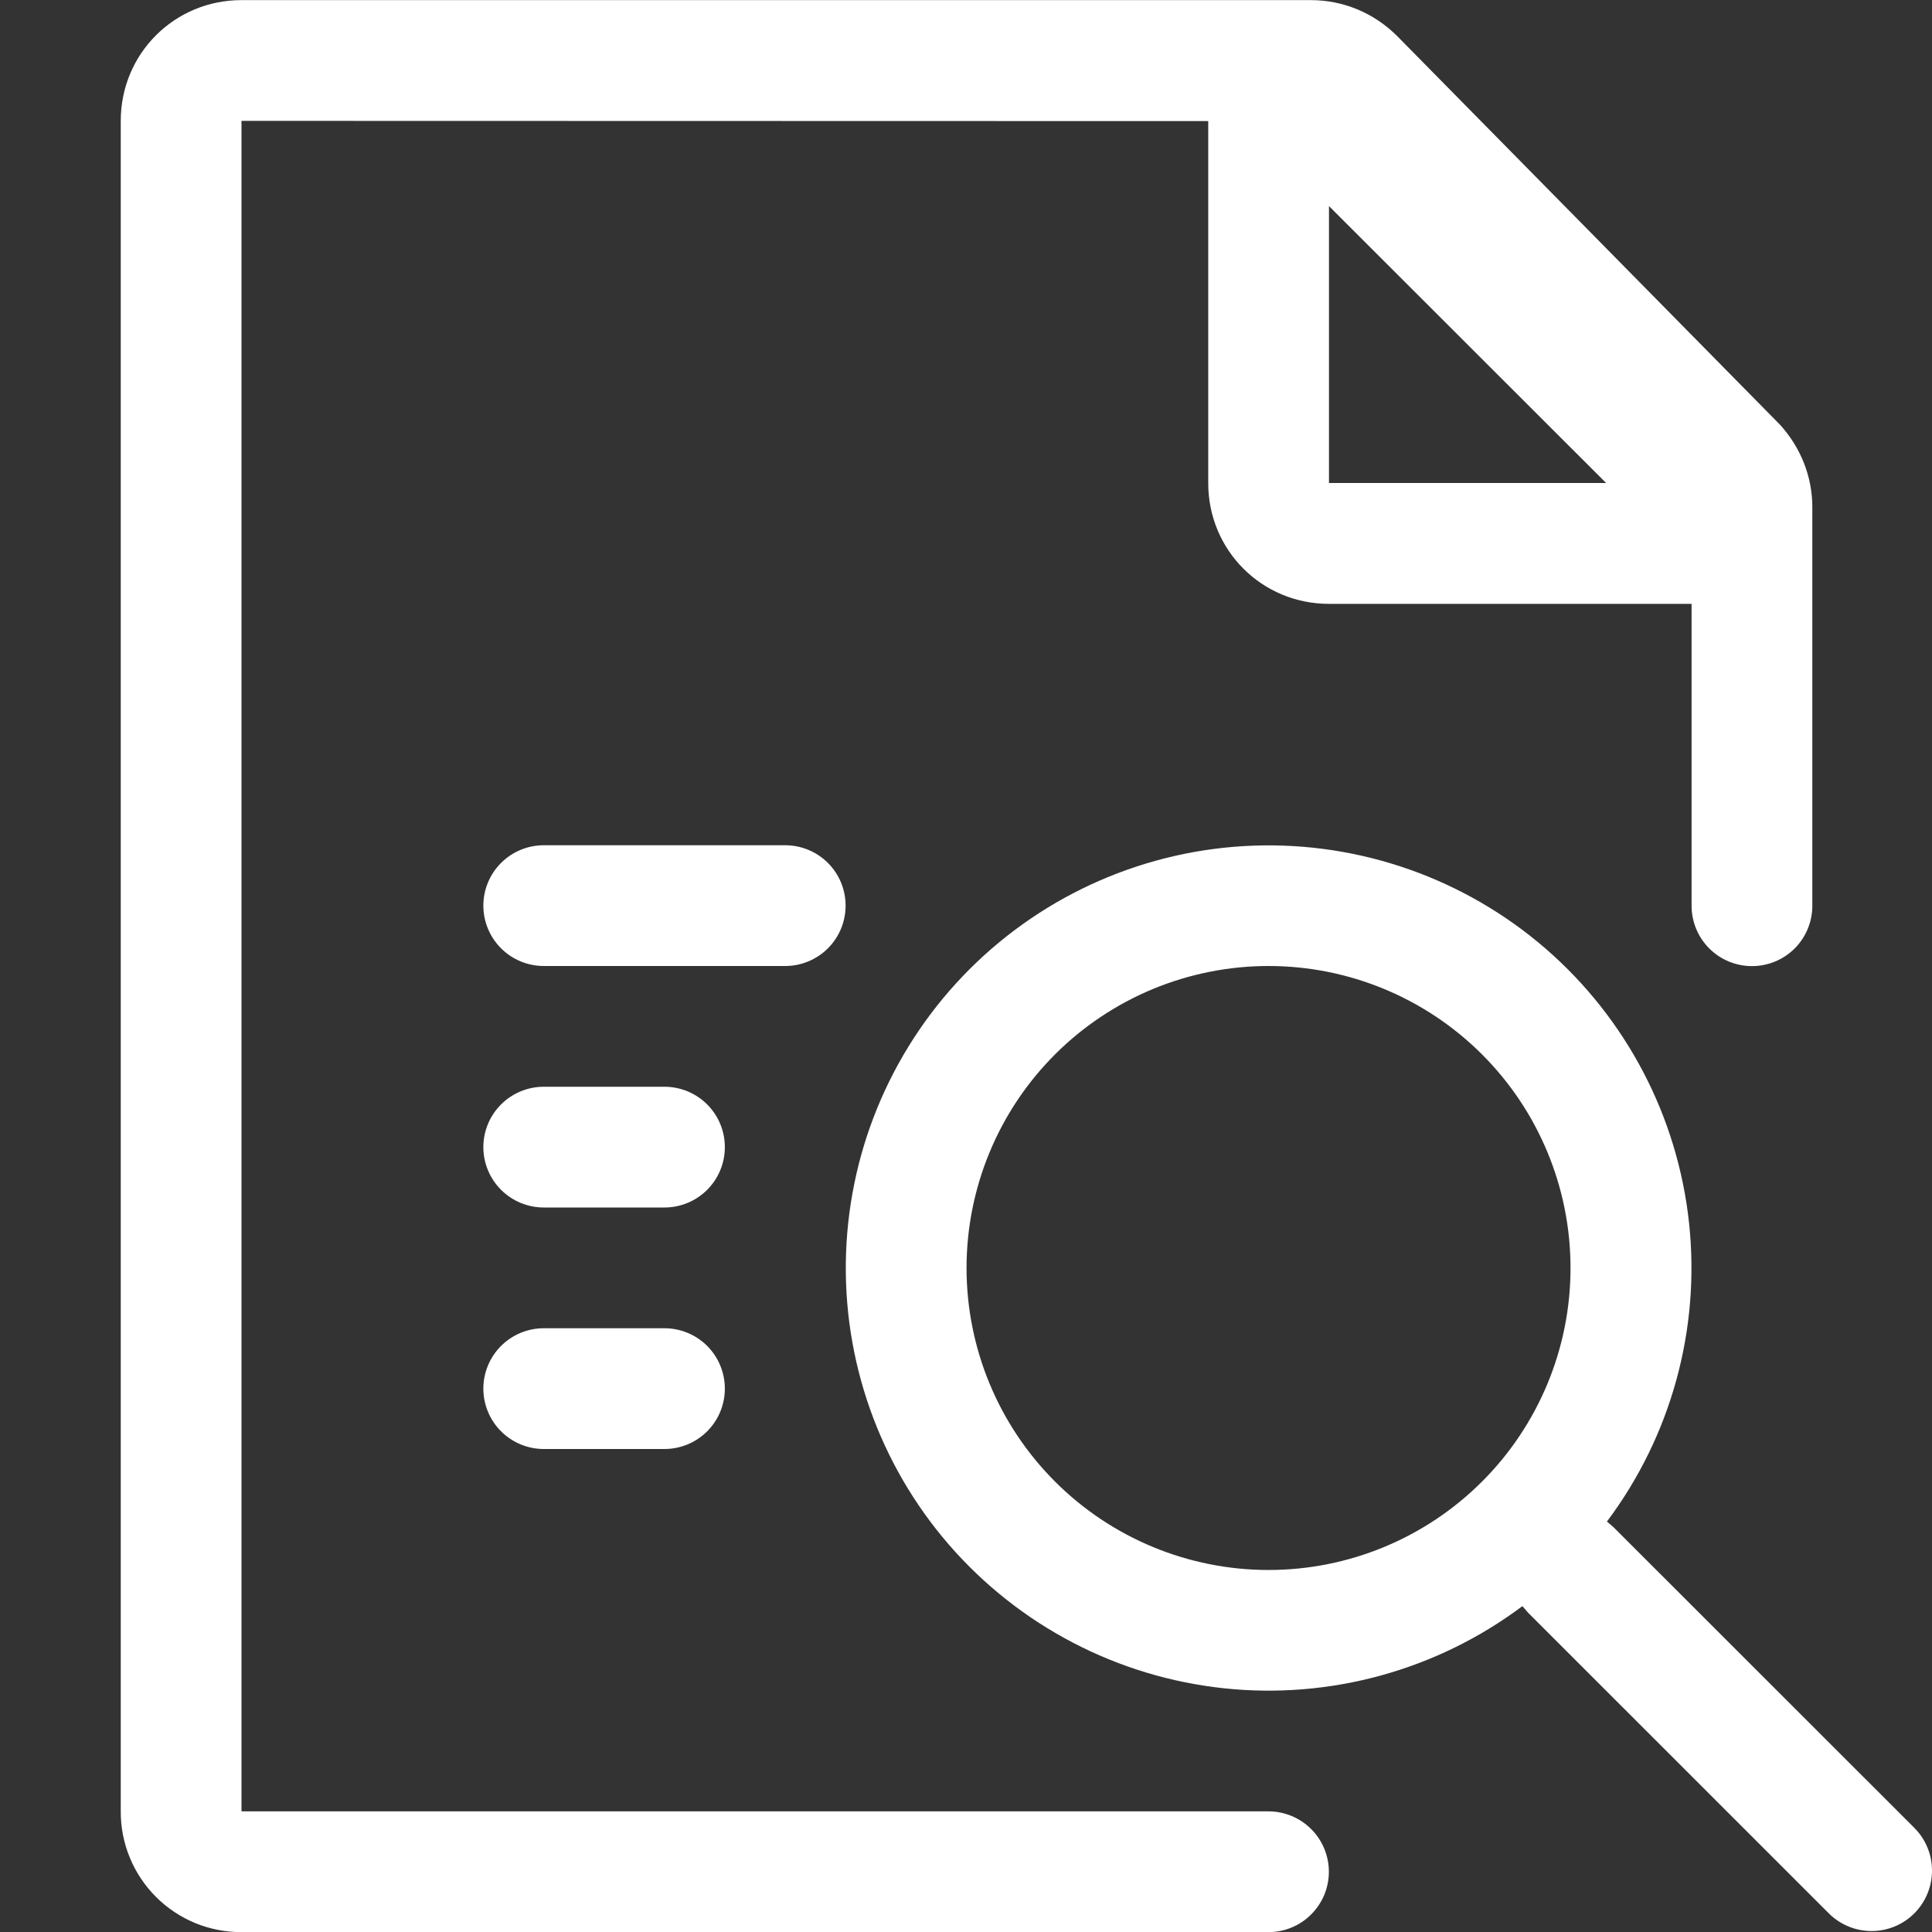 <?xml version="1.0" encoding="UTF-8"?> <svg xmlns="http://www.w3.org/2000/svg" width="50" height="50" viewBox="0 0 50 50" fill="none"><rect x="0" y="0" width="50" height="50" fill="#333333" stroke="none"/><g clip-path="url(#clip0_1522_11)"><path d="M33.925 0.003C34.759 0.003 35.559 0.331 36.166 0.941L46.066 10.991C46.603 11.584 46.903 12.331 46.903 13.128V23.441C46.903 23.855 46.739 24.253 46.446 24.546C46.153 24.839 45.755 25.003 45.341 25.003C44.926 25.003 44.529 24.839 44.236 24.546C43.943 24.253 43.778 23.855 43.778 23.441V15.628H34.394C32.656 15.628 31.269 14.241 31.269 12.503V3.134L6.25 3.128V46.878H32.828C33.033 46.878 33.236 46.919 33.426 46.997C33.616 47.076 33.788 47.191 33.933 47.336C34.078 47.481 34.193 47.653 34.272 47.843C34.35 48.032 34.391 48.236 34.391 48.441C34.391 48.646 34.35 48.849 34.272 49.039C34.193 49.228 34.078 49.4 33.933 49.545C33.788 49.691 33.616 49.806 33.426 49.884C33.236 49.963 33.033 50.003 32.828 50.003H6.253C5.842 50.005 5.435 49.926 5.054 49.77C4.674 49.613 4.329 49.383 4.038 49.093C3.747 48.802 3.516 48.457 3.36 48.077C3.203 47.697 3.123 47.289 3.125 46.878V3.128C3.125 1.391 4.513 0.003 6.25 0.003H33.925ZM40.003 24.553C42.093 26.366 43.419 28.903 43.713 31.654C44.007 34.405 43.247 37.165 41.587 39.378L41.756 39.522L49.544 47.306C49.837 47.6 50.001 47.998 50 48.413C50 48.828 49.834 49.226 49.541 49.519C49.247 49.812 48.849 49.976 48.434 49.975C48.019 49.975 47.621 49.809 47.328 49.516L39.544 41.734L39.4 41.566C37.185 43.226 34.423 43.986 31.67 43.692C28.917 43.398 26.377 42.072 24.562 39.981C22.75 37.891 21.797 35.191 21.896 32.427C21.995 29.662 23.137 27.037 25.094 25.081C27.052 23.126 29.677 21.984 32.443 21.885C35.208 21.787 37.908 22.739 40 24.55M32.831 25C31.805 25 30.789 25.202 29.84 25.594C28.892 25.987 28.03 26.562 27.304 27.288C25.838 28.753 25.015 30.741 25.014 32.814C25.014 34.887 25.837 36.875 27.302 38.341C28.767 39.807 30.755 40.631 32.828 40.631C34.901 40.632 36.889 39.809 38.355 38.343C39.821 36.878 40.645 34.89 40.645 32.817C40.646 30.744 39.823 28.756 38.357 27.29C36.892 25.824 34.904 25 32.831 25ZM17.197 34.375C17.611 34.375 18.009 34.54 18.302 34.833C18.595 35.126 18.759 35.523 18.759 35.938C18.759 36.352 18.595 36.749 18.302 37.042C18.009 37.335 17.611 37.5 17.197 37.5H14.072C13.658 37.5 13.26 37.335 12.967 37.042C12.674 36.749 12.509 36.352 12.509 35.938C12.509 35.523 12.674 35.126 12.967 34.833C13.26 34.54 13.658 34.375 14.072 34.375H17.197ZM17.197 28.125C17.611 28.125 18.009 28.29 18.302 28.583C18.595 28.876 18.759 29.273 18.759 29.688C18.759 30.102 18.595 30.499 18.302 30.792C18.009 31.085 17.611 31.25 17.197 31.25H14.072C13.658 31.25 13.26 31.085 12.967 30.792C12.674 30.499 12.509 30.102 12.509 29.688C12.509 29.273 12.674 28.876 12.967 28.583C13.26 28.29 13.658 28.125 14.072 28.125H17.197ZM20.322 21.875C20.736 21.875 21.134 22.04 21.427 22.333C21.72 22.626 21.884 23.023 21.884 23.438C21.884 23.852 21.72 24.249 21.427 24.542C21.134 24.835 20.736 25 20.322 25H14.072C13.658 25 13.26 24.835 12.967 24.542C12.674 24.249 12.509 23.852 12.509 23.438C12.509 23.023 12.674 22.626 12.967 22.333C13.26 22.04 13.658 21.875 14.072 21.875H20.322ZM34.394 5.334V12.5H41.566L34.394 5.334Z" fill="white"></path></g><defs><clipPath id="clip0_1522_11"><rect width="50" height="50" fill="white"></rect></clipPath></defs></svg> 